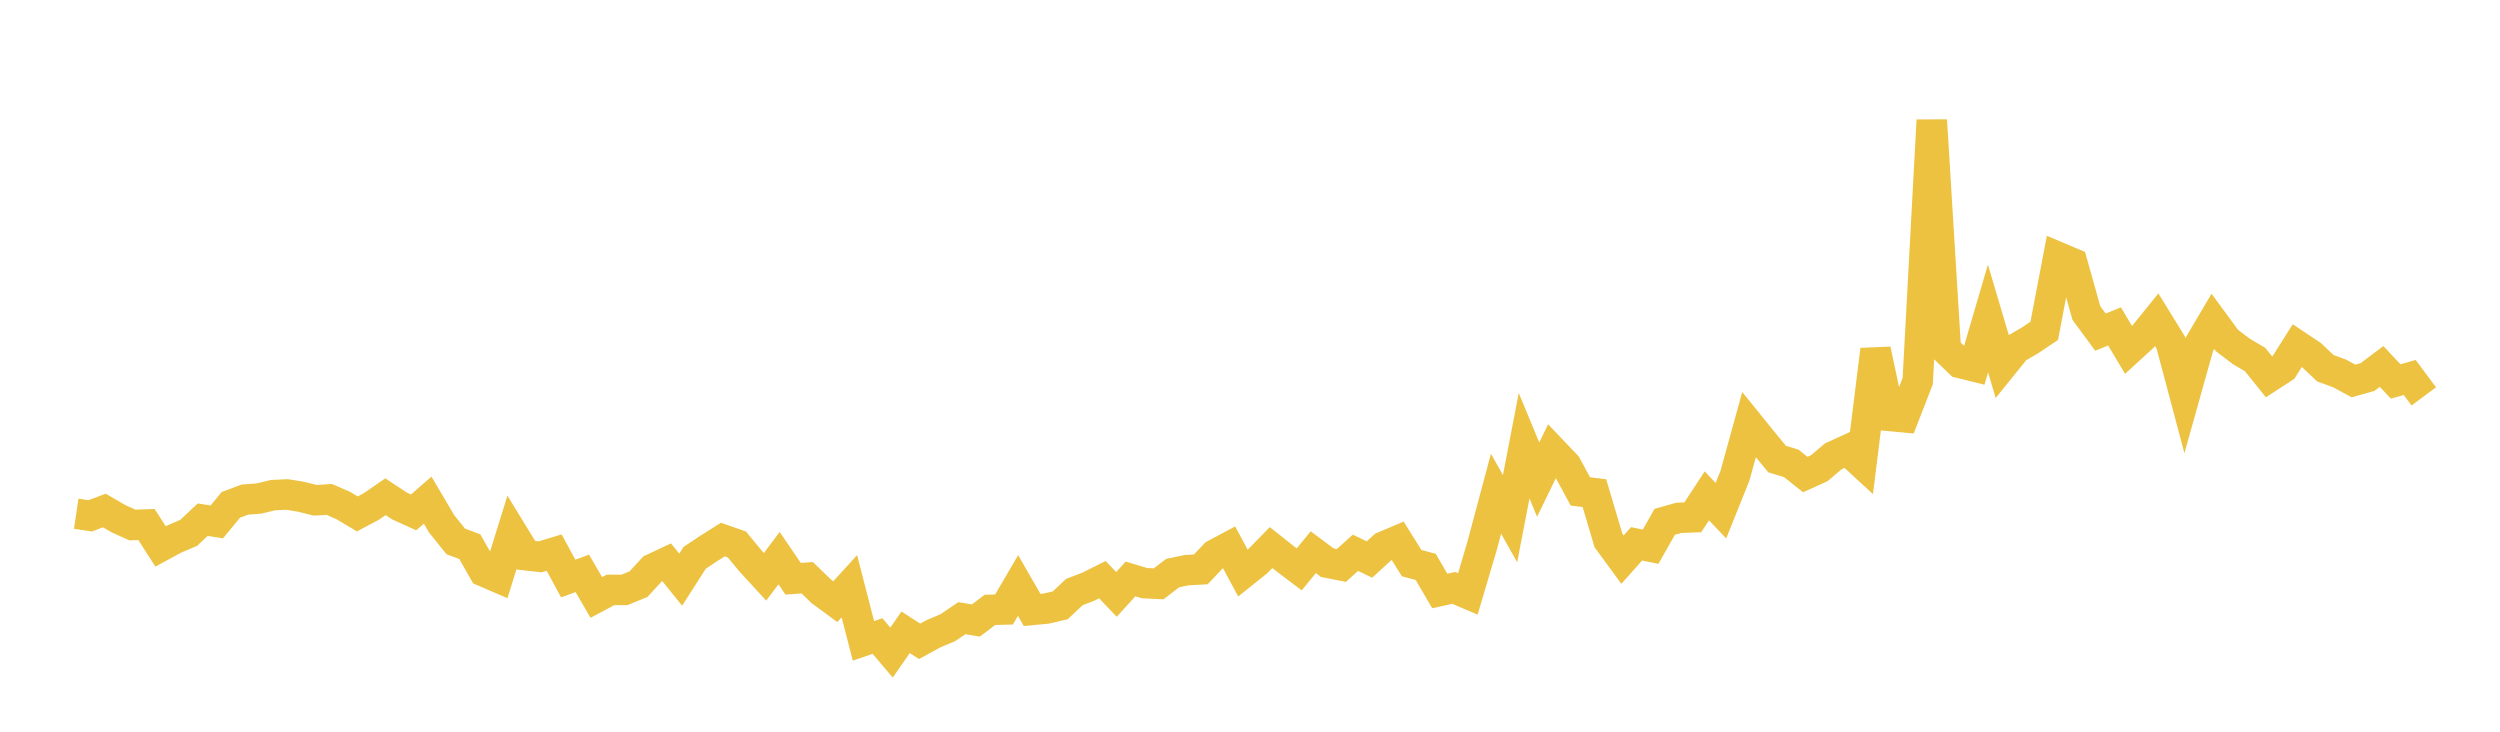 <svg width="164" height="48" xmlns="http://www.w3.org/2000/svg" xmlns:xlink="http://www.w3.org/1999/xlink"><path fill="none" stroke="rgb(237,194,64)" stroke-width="2" d="M5,33.701L5.922,33.838L6.844,33.489L7.766,34.025L8.689,34.441L9.611,34.408L10.533,35.847L11.455,35.349L12.377,34.956L13.299,34.09L14.222,34.238L15.144,33.118L16.066,32.772L16.988,32.704L17.91,32.481L18.832,32.436L19.754,32.589L20.677,32.819L21.599,32.763L22.521,33.163L23.443,33.713L24.365,33.221L25.287,32.585L26.21,33.195L27.132,33.612L28.054,32.809L28.976,34.371L29.898,35.517L30.82,35.862L31.743,37.487L32.665,37.884L33.587,34.918L34.509,36.424L35.431,36.529L36.353,36.249L37.275,37.952L38.198,37.612L39.12,39.193L40.042,38.7L40.964,38.698L41.886,38.319L42.808,37.32L43.731,36.885L44.653,38.026L45.575,36.588L46.497,35.976L47.419,35.396L48.341,35.718L49.263,36.836L50.186,37.84L51.108,36.613L52.03,37.967L52.952,37.898L53.874,38.789L54.796,39.469L55.719,38.457L56.641,42.041L57.563,41.723L58.485,42.81L59.407,41.479L60.329,42.071L61.251,41.565L62.174,41.178L63.096,40.552L64.018,40.705L64.94,40.007L65.862,39.984L66.784,38.409L67.707,40.012L68.629,39.924L69.551,39.71L70.473,38.842L71.395,38.486L72.317,38.027L73.24,38.995L74.162,37.978L75.084,38.255L76.006,38.299L76.928,37.594L77.85,37.403L78.772,37.351L79.695,36.377L80.617,35.885L81.539,37.599L82.461,36.863L83.383,35.921L84.305,36.653L85.228,37.352L86.15,36.226L87.072,36.911L87.994,37.094L88.916,36.263L89.838,36.704L90.76,35.86L91.683,35.469L92.605,36.941L93.527,37.189L94.449,38.768L95.371,38.566L96.293,38.959L97.216,35.839L98.138,32.389L99.06,34.022L99.982,29.24L100.904,31.464L101.826,29.566L102.749,30.535L103.671,32.235L104.593,32.351L105.515,35.452L106.437,36.711L107.359,35.675L108.281,35.864L109.204,34.233L110.126,33.971L111.048,33.934L111.97,32.529L112.892,33.502L113.814,31.207L114.737,27.858L115.659,28.996L116.581,30.117L117.503,30.395L118.425,31.129L119.347,30.712L120.269,29.932L121.192,29.511L122.114,30.361L123.036,22.943L123.958,27.286L124.88,27.371L125.802,25.001L126.725,7.888L127.647,22.921L128.569,23.809L129.491,24.037L130.413,20.893L131.335,24.001L132.257,22.859L133.18,22.322L134.102,21.703L135.024,16.871L135.946,17.261L136.868,20.538L137.79,21.79L138.713,21.412L139.635,22.959L140.557,22.116L141.479,20.974L142.401,22.469L143.323,25.934L144.246,22.641L145.168,21.082L146.09,22.337L147.012,23.04L147.934,23.586L148.856,24.731L149.778,24.133L150.701,22.671L151.623,23.286L152.545,24.156L153.467,24.494L154.389,24.992L155.311,24.733L156.234,24.039L157.156,25.024L158.078,24.764L159,26.003"></path></svg>